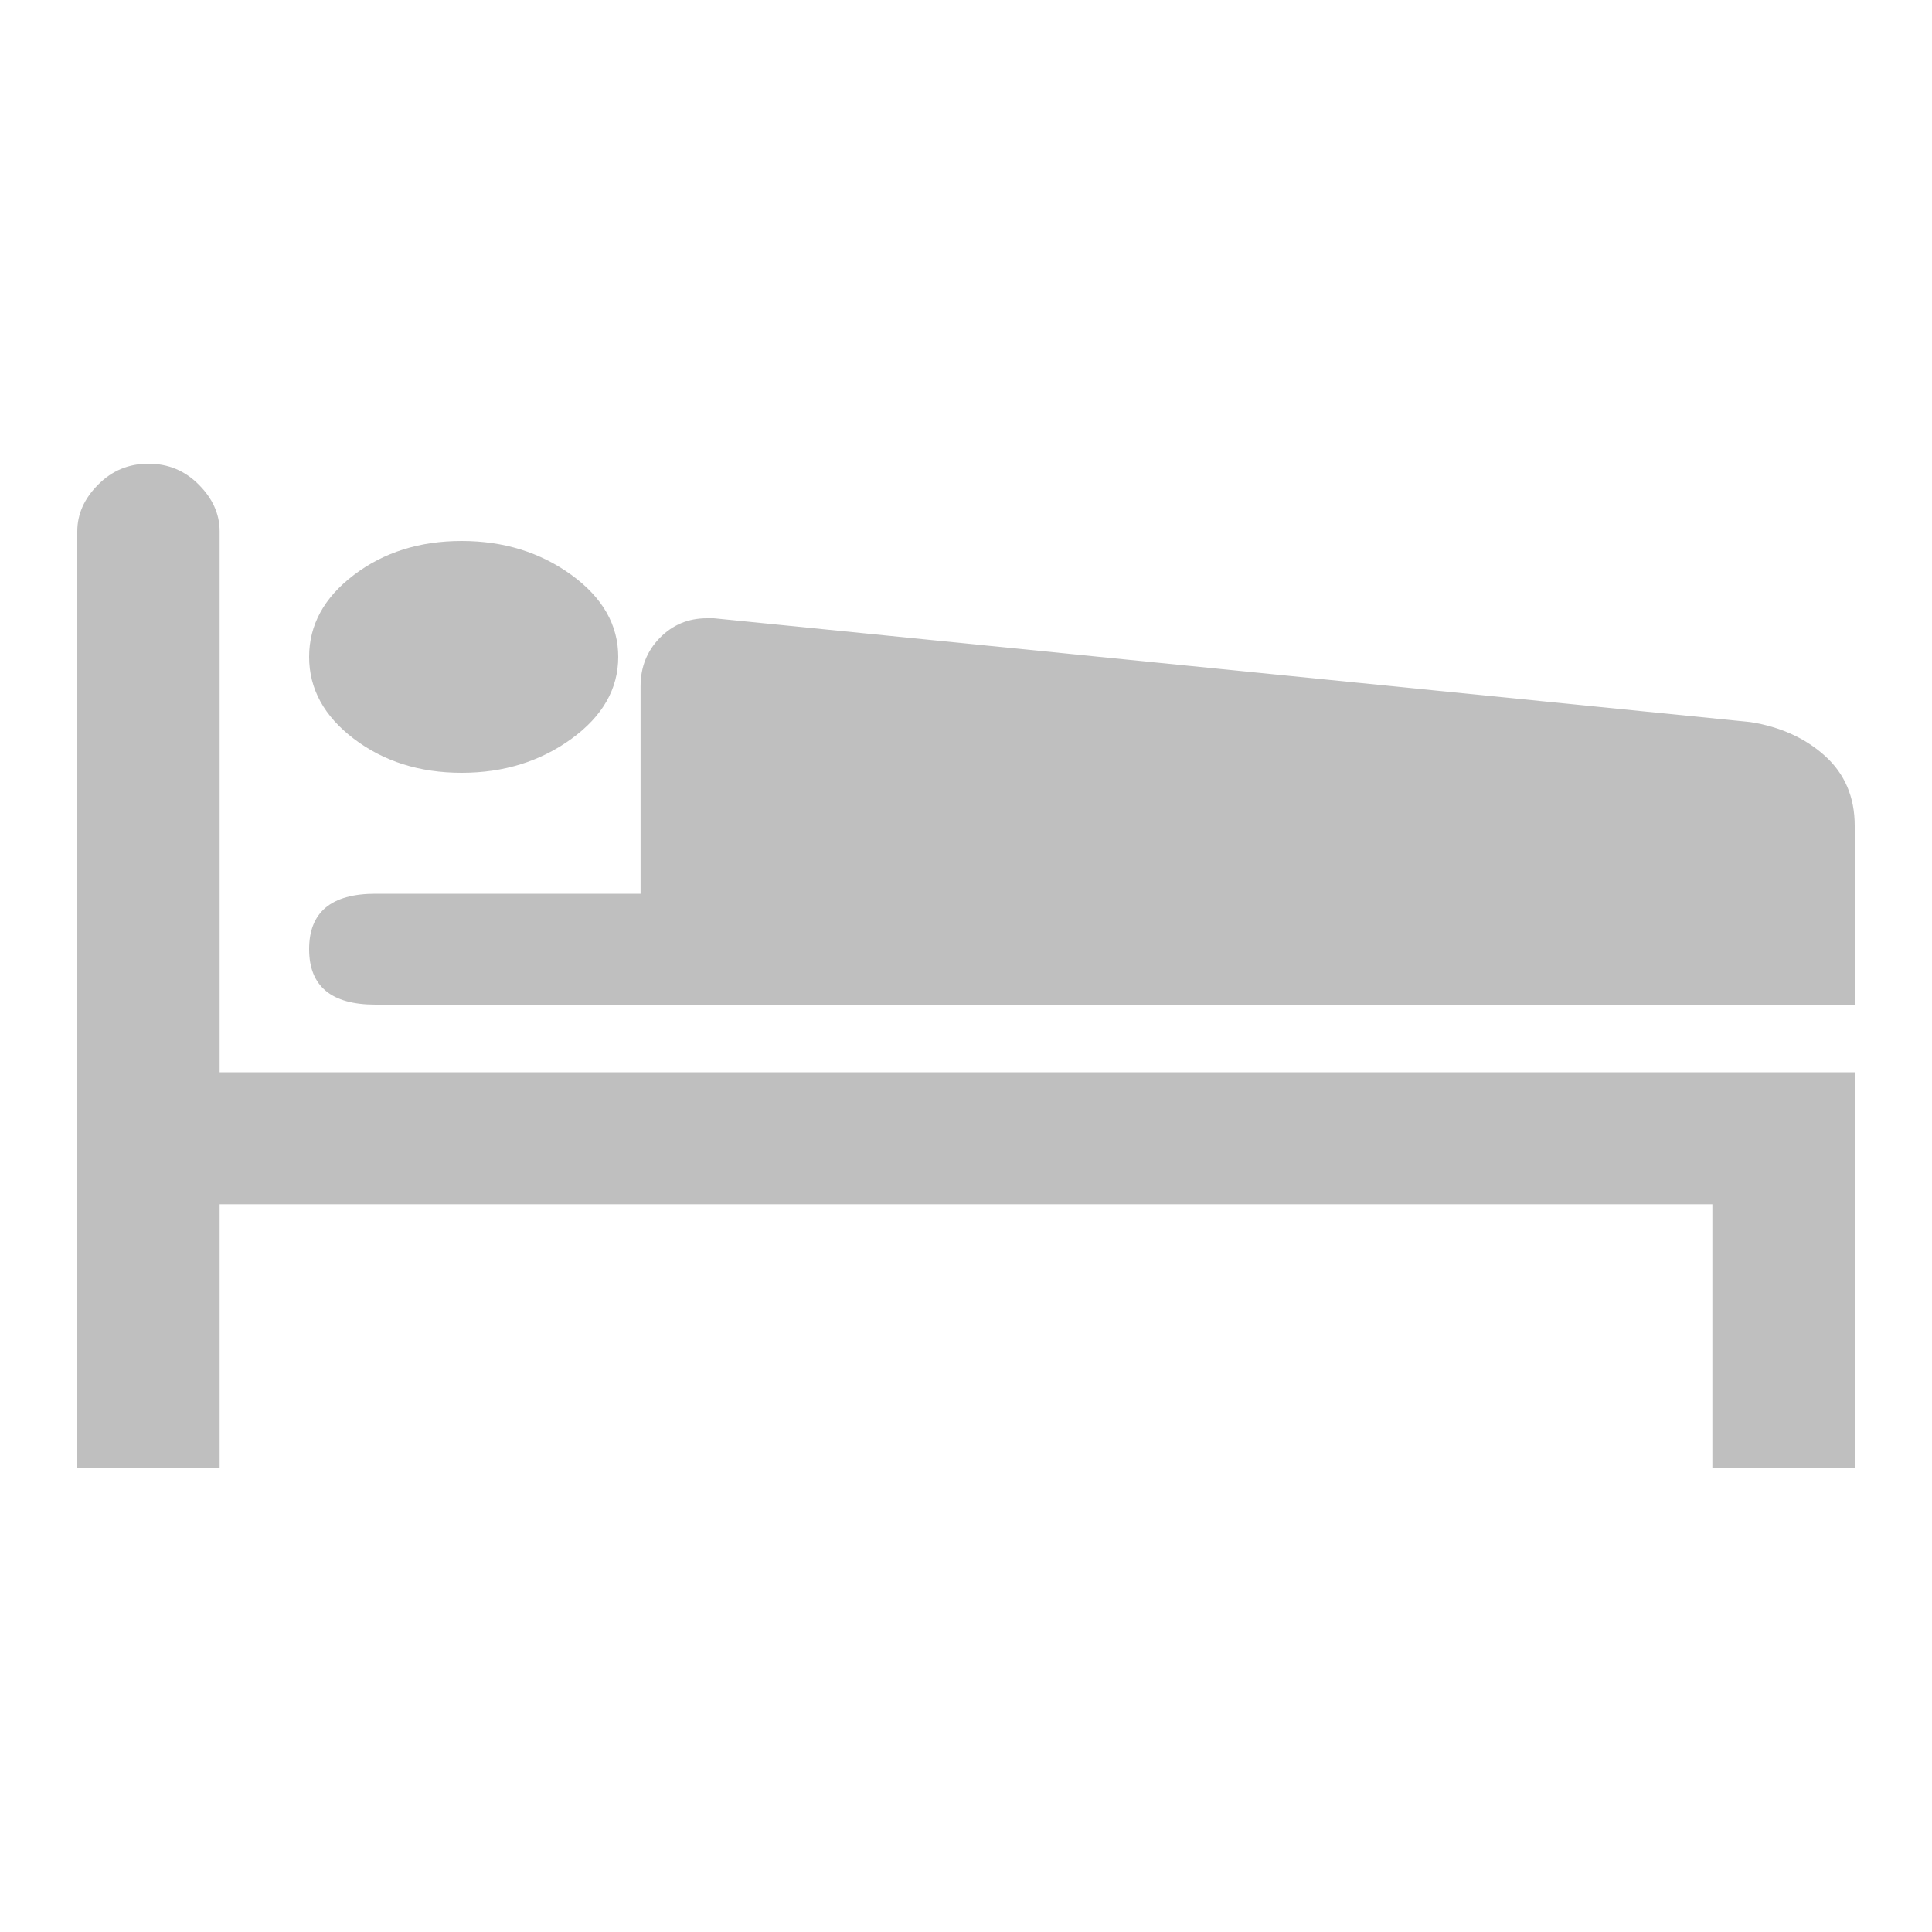 <?xml version="1.0" encoding="UTF-8"?>
<svg width="25px" height="25px" viewBox="0 0 25 25" version="1.1" xmlns="http://www.w3.org/2000/svg" xmlns:xlink="http://www.w3.org/1999/xlink">
    <!-- Generator: Sketch 49.3 (51167) - http://www.bohemiancoding.com/sketch -->
    <title>bedroom</title>
    <desc>Created with Sketch.</desc>
    <defs></defs>
    <g id="Page-1" stroke="none" stroke-width="1" fill="none" fill-rule="evenodd">
        <g id="bedroom">
            <rect id="Rectangle" fill="#FFFFFF" x="0" y="0" width="25" height="25"></rect>
            <path d="M22.158,15.583 L2.842,15.583 L2.842,19 L1,19 L1,6.875 C1,6.653 1.09,6.451 1.27,6.271 C1.449,6.09 1.666,6 1.921,6 C2.175,6 2.393,6.09 2.572,6.271 C2.752,6.451 2.842,6.653 2.842,6.875 L2.842,13.875 L24,13.875 L24,19 L22.158,19 L22.158,15.583 Z M5.974,10 C5.43,10 4.965,9.853 4.579,9.56 C4.193,9.267 4,8.913 4,8.5 C4,8.087 4.193,7.733 4.579,7.44 C4.965,7.147 5.43,7 5.974,7 C6.518,7 6.991,7.147 7.395,7.44 C7.798,7.733 8,8.087 8,8.5 C8,8.913 7.798,9.267 7.395,9.56 C6.991,9.853 6.518,10 5.974,10 Z M24,13 L4.858,13 C4.286,13 4,12.761 4,12.282 C4,11.804 4.286,11.565 4.858,11.565 L8.289,11.565 L8.289,8.88 C8.289,8.633 8.372,8.424 8.537,8.255 C8.703,8.085 8.906,8 9.147,8 L9.237,8 L22.646,9.343 C23.037,9.404 23.36,9.551 23.616,9.782 C23.872,10.014 24,10.315 24,10.685 L24,13 Z" id="Shape" fill="#BFBFBF" fill-rule="nonzero"></path>
        </g>
    </g>
</svg>